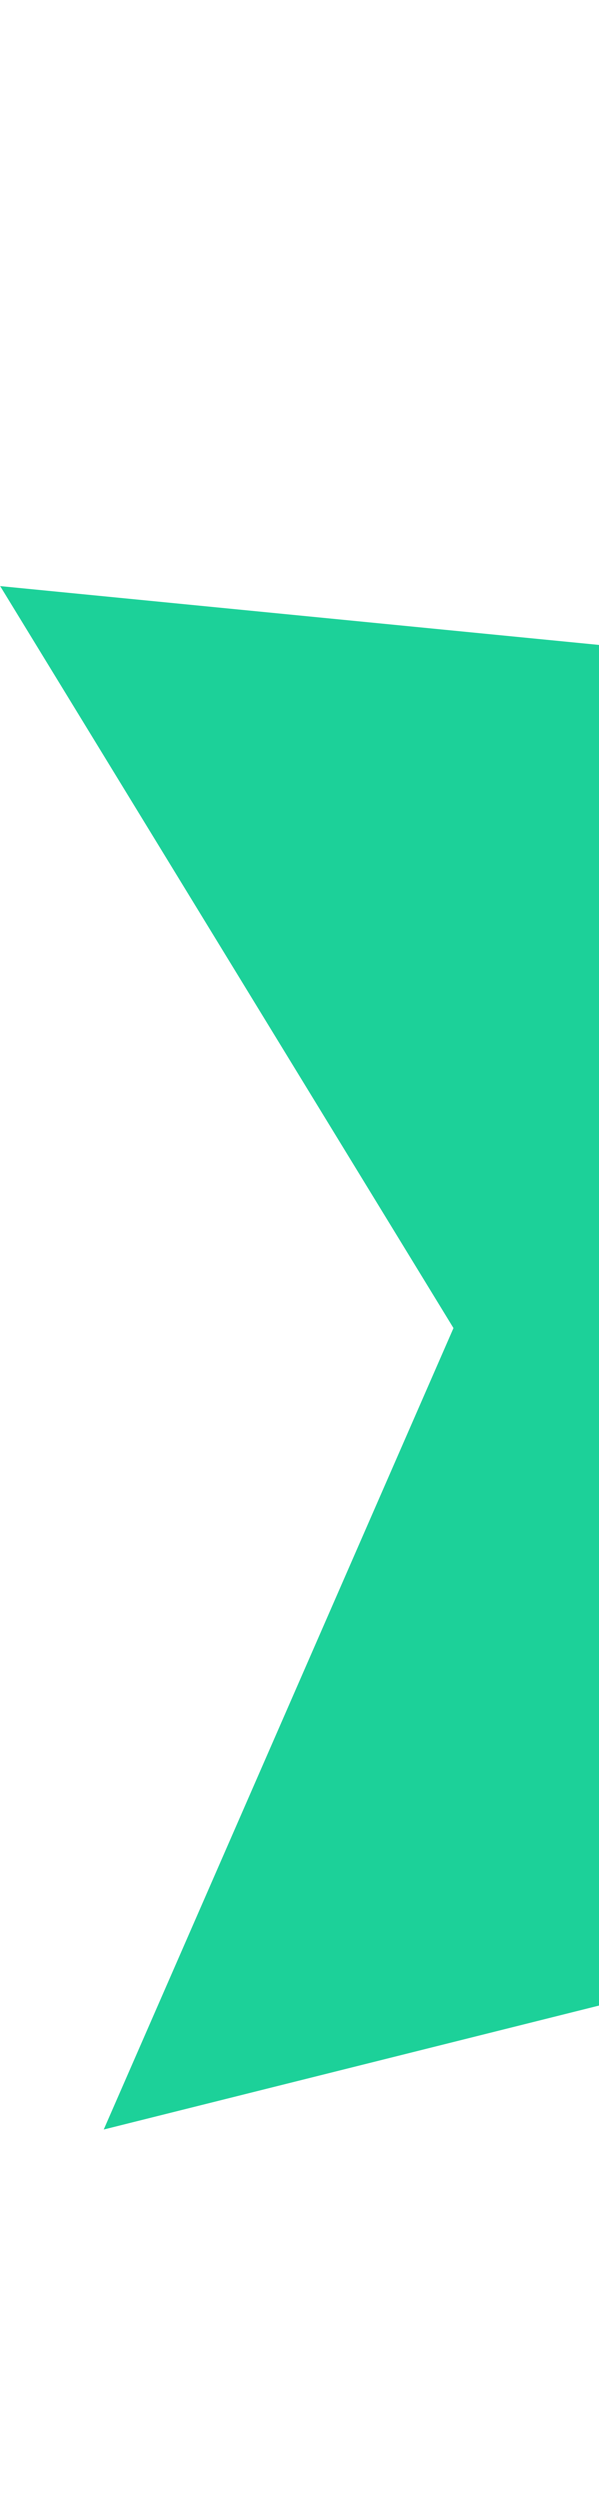 <svg width="208" height="867" viewBox="0 0 208 867" fill="none" xmlns="http://www.w3.org/2000/svg">
<path fill-rule="evenodd" clip-rule="evenodd" d="M834.081 410.674L556.49 296.694L493.308 0.639L298.716 232.569L0.059 203.268L157.467 460.595L36.019 738.541L327.893 665.588L551.503 866.775L574.502 564.338L834.081 410.674Z" fill="#1CD199"/>
</svg>
